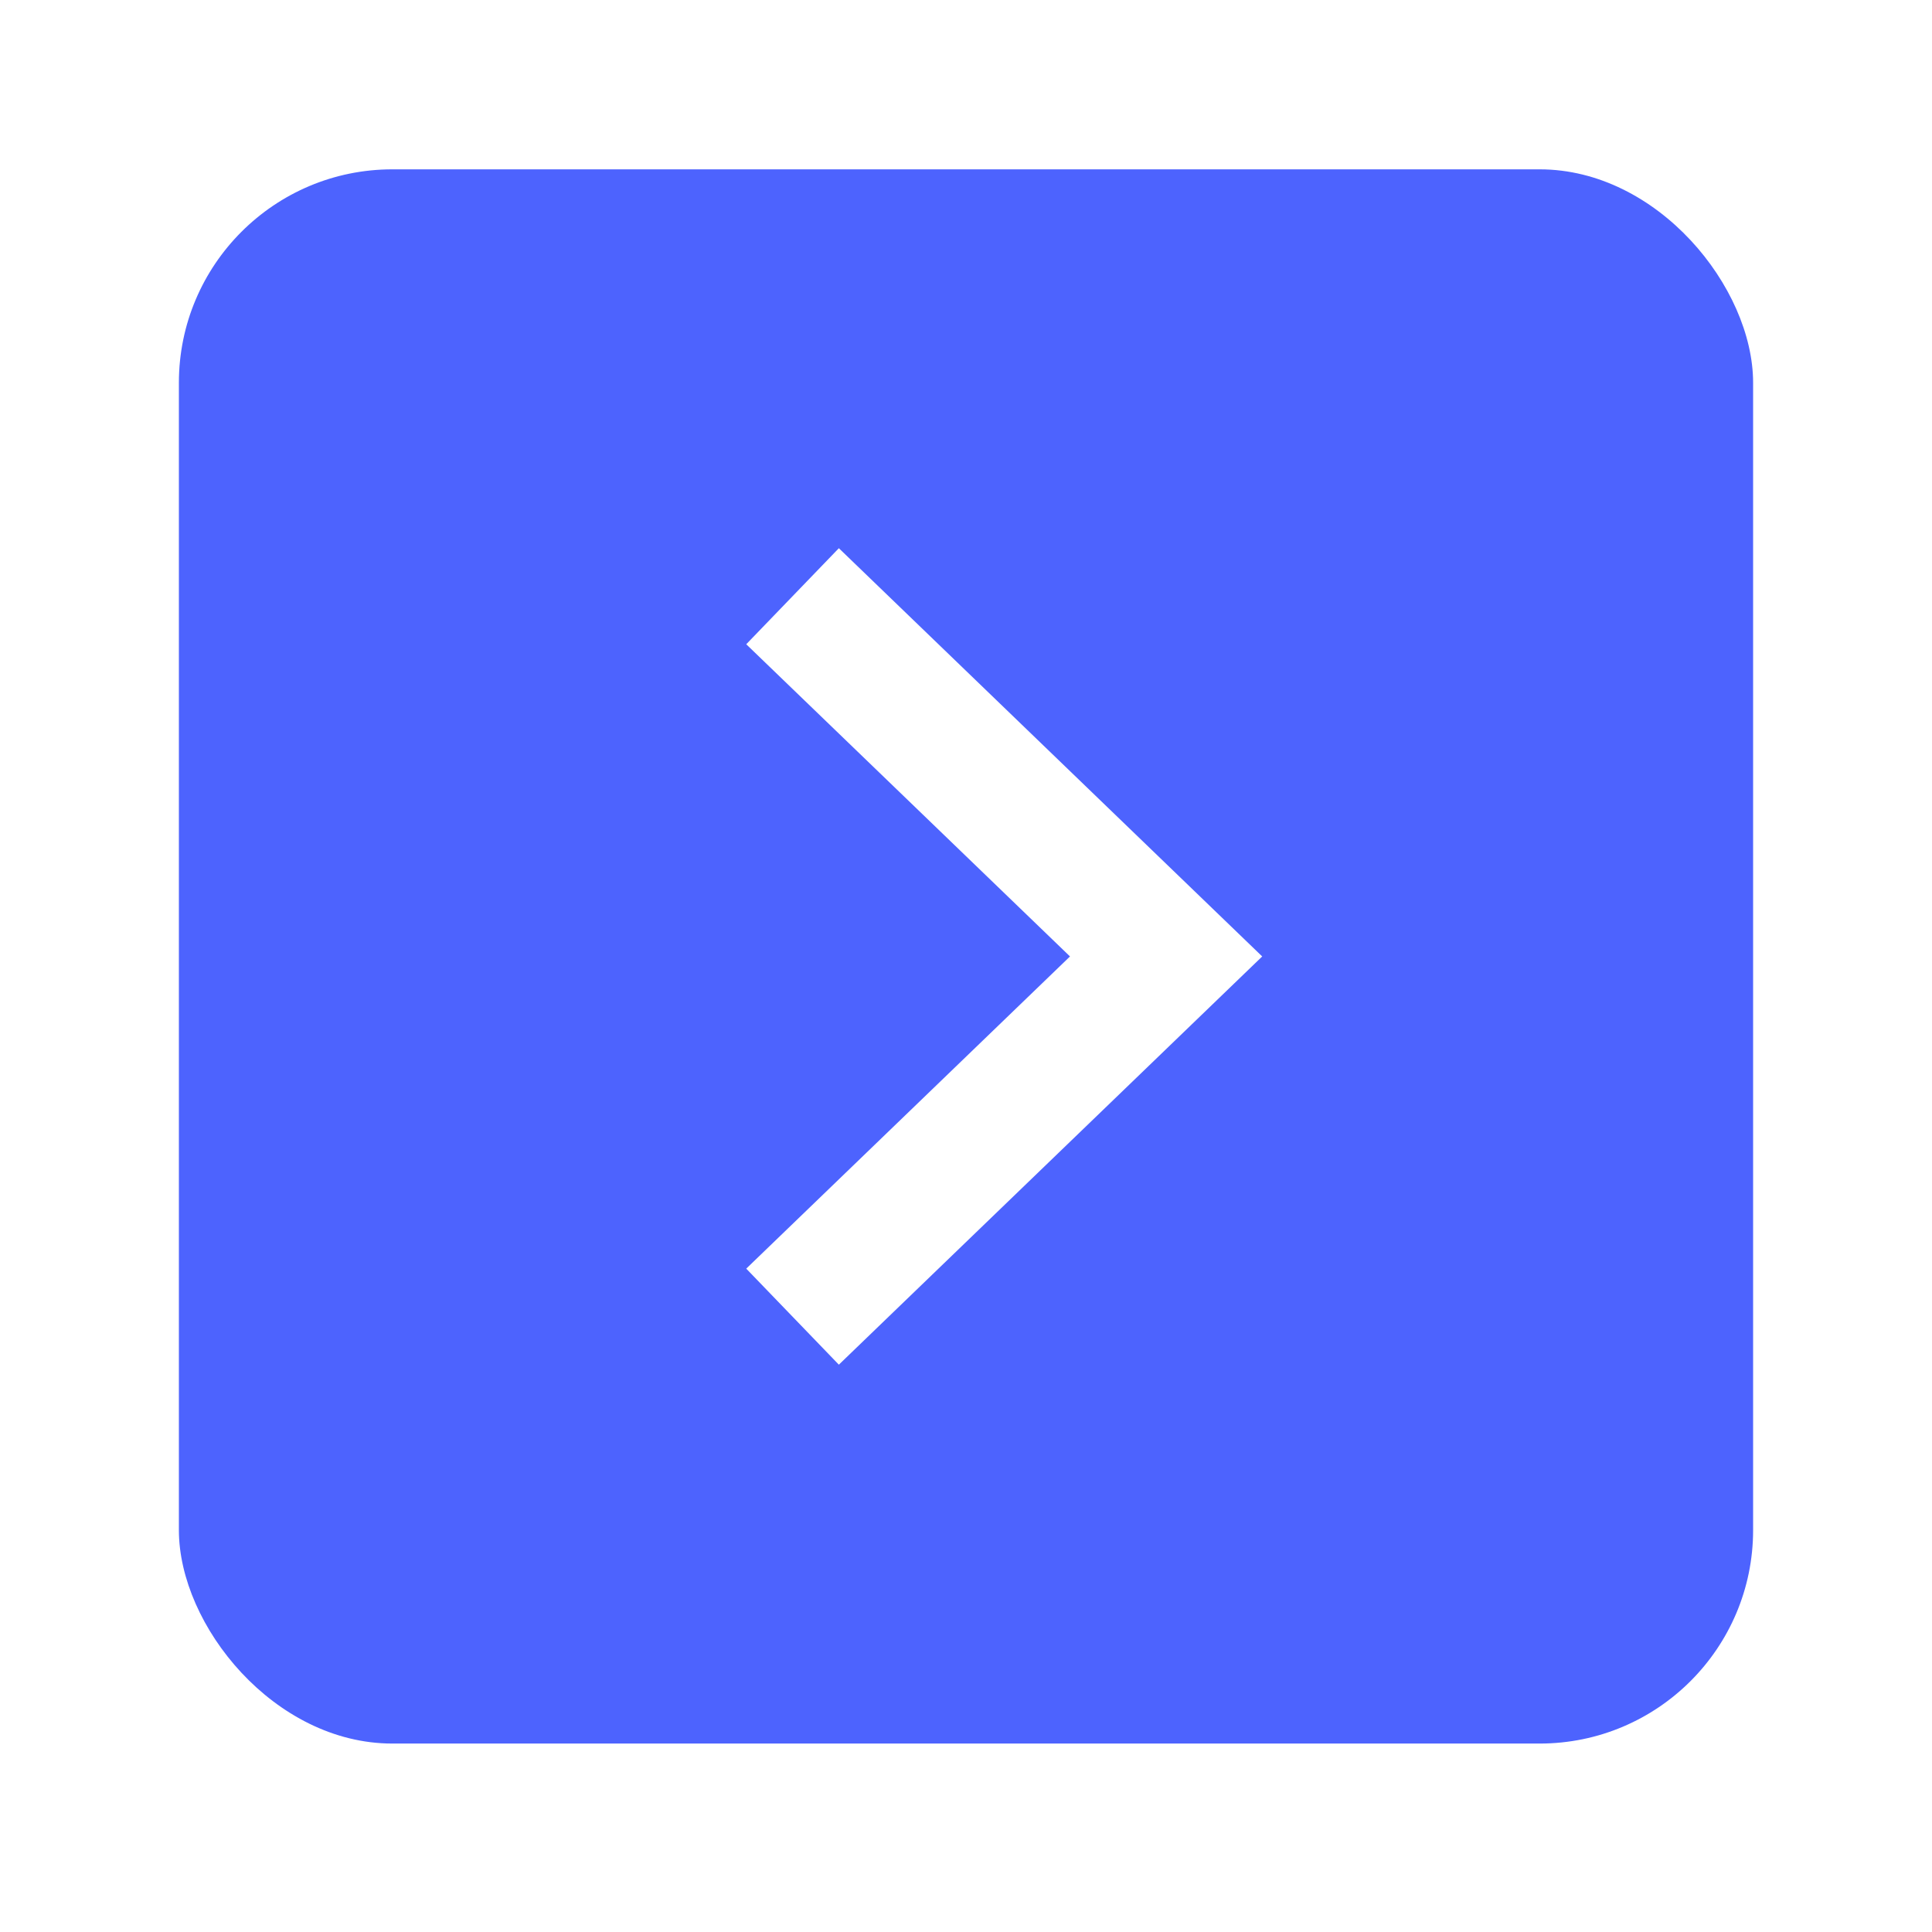 <svg width="54" height="54" viewBox="0 0 54 54" fill="none" xmlns="http://www.w3.org/2000/svg">
<g filter="url(#filter0_d_2571_983)">
<rect x="5" y="4" width="44" height="44" rx="5.966" fill="#4D63FE"/>
<path d="M22.152 15.932L32.593 26L22.152 36.068" stroke="white" stroke-width="3.729"/>
</g>
<defs>
<filter id="filter0_d_2571_983" x="0.6" y="0.333" width="52.8" height="52.8" filterUnits="userSpaceOnUse" color-interpolation-filters="sRGB">
<feFlood flood-opacity="0" result="BackgroundImageFix"/>
<feColorMatrix in="SourceAlpha" type="matrix" values="0 0 0 0 0 0 0 0 0 0 0 0 0 0 0 0 0 0 127 0" result="hardAlpha"/>
<feOffset dy="0.733"/>
<feGaussianBlur stdDeviation="2.2"/>
<feComposite in2="hardAlpha" operator="out"/>
<feColorMatrix type="matrix" values="0 0 0 0 0 0 0 0 0 0 0 0 0 0 0 0 0 0 0.12 0"/>
<feBlend mode="normal" in2="BackgroundImageFix" result="effect1_dropShadow_2571_983"/>
<feBlend mode="normal" in="SourceGraphic" in2="effect1_dropShadow_2571_983" result="shape"/>
</filter>
</defs>
</svg>
